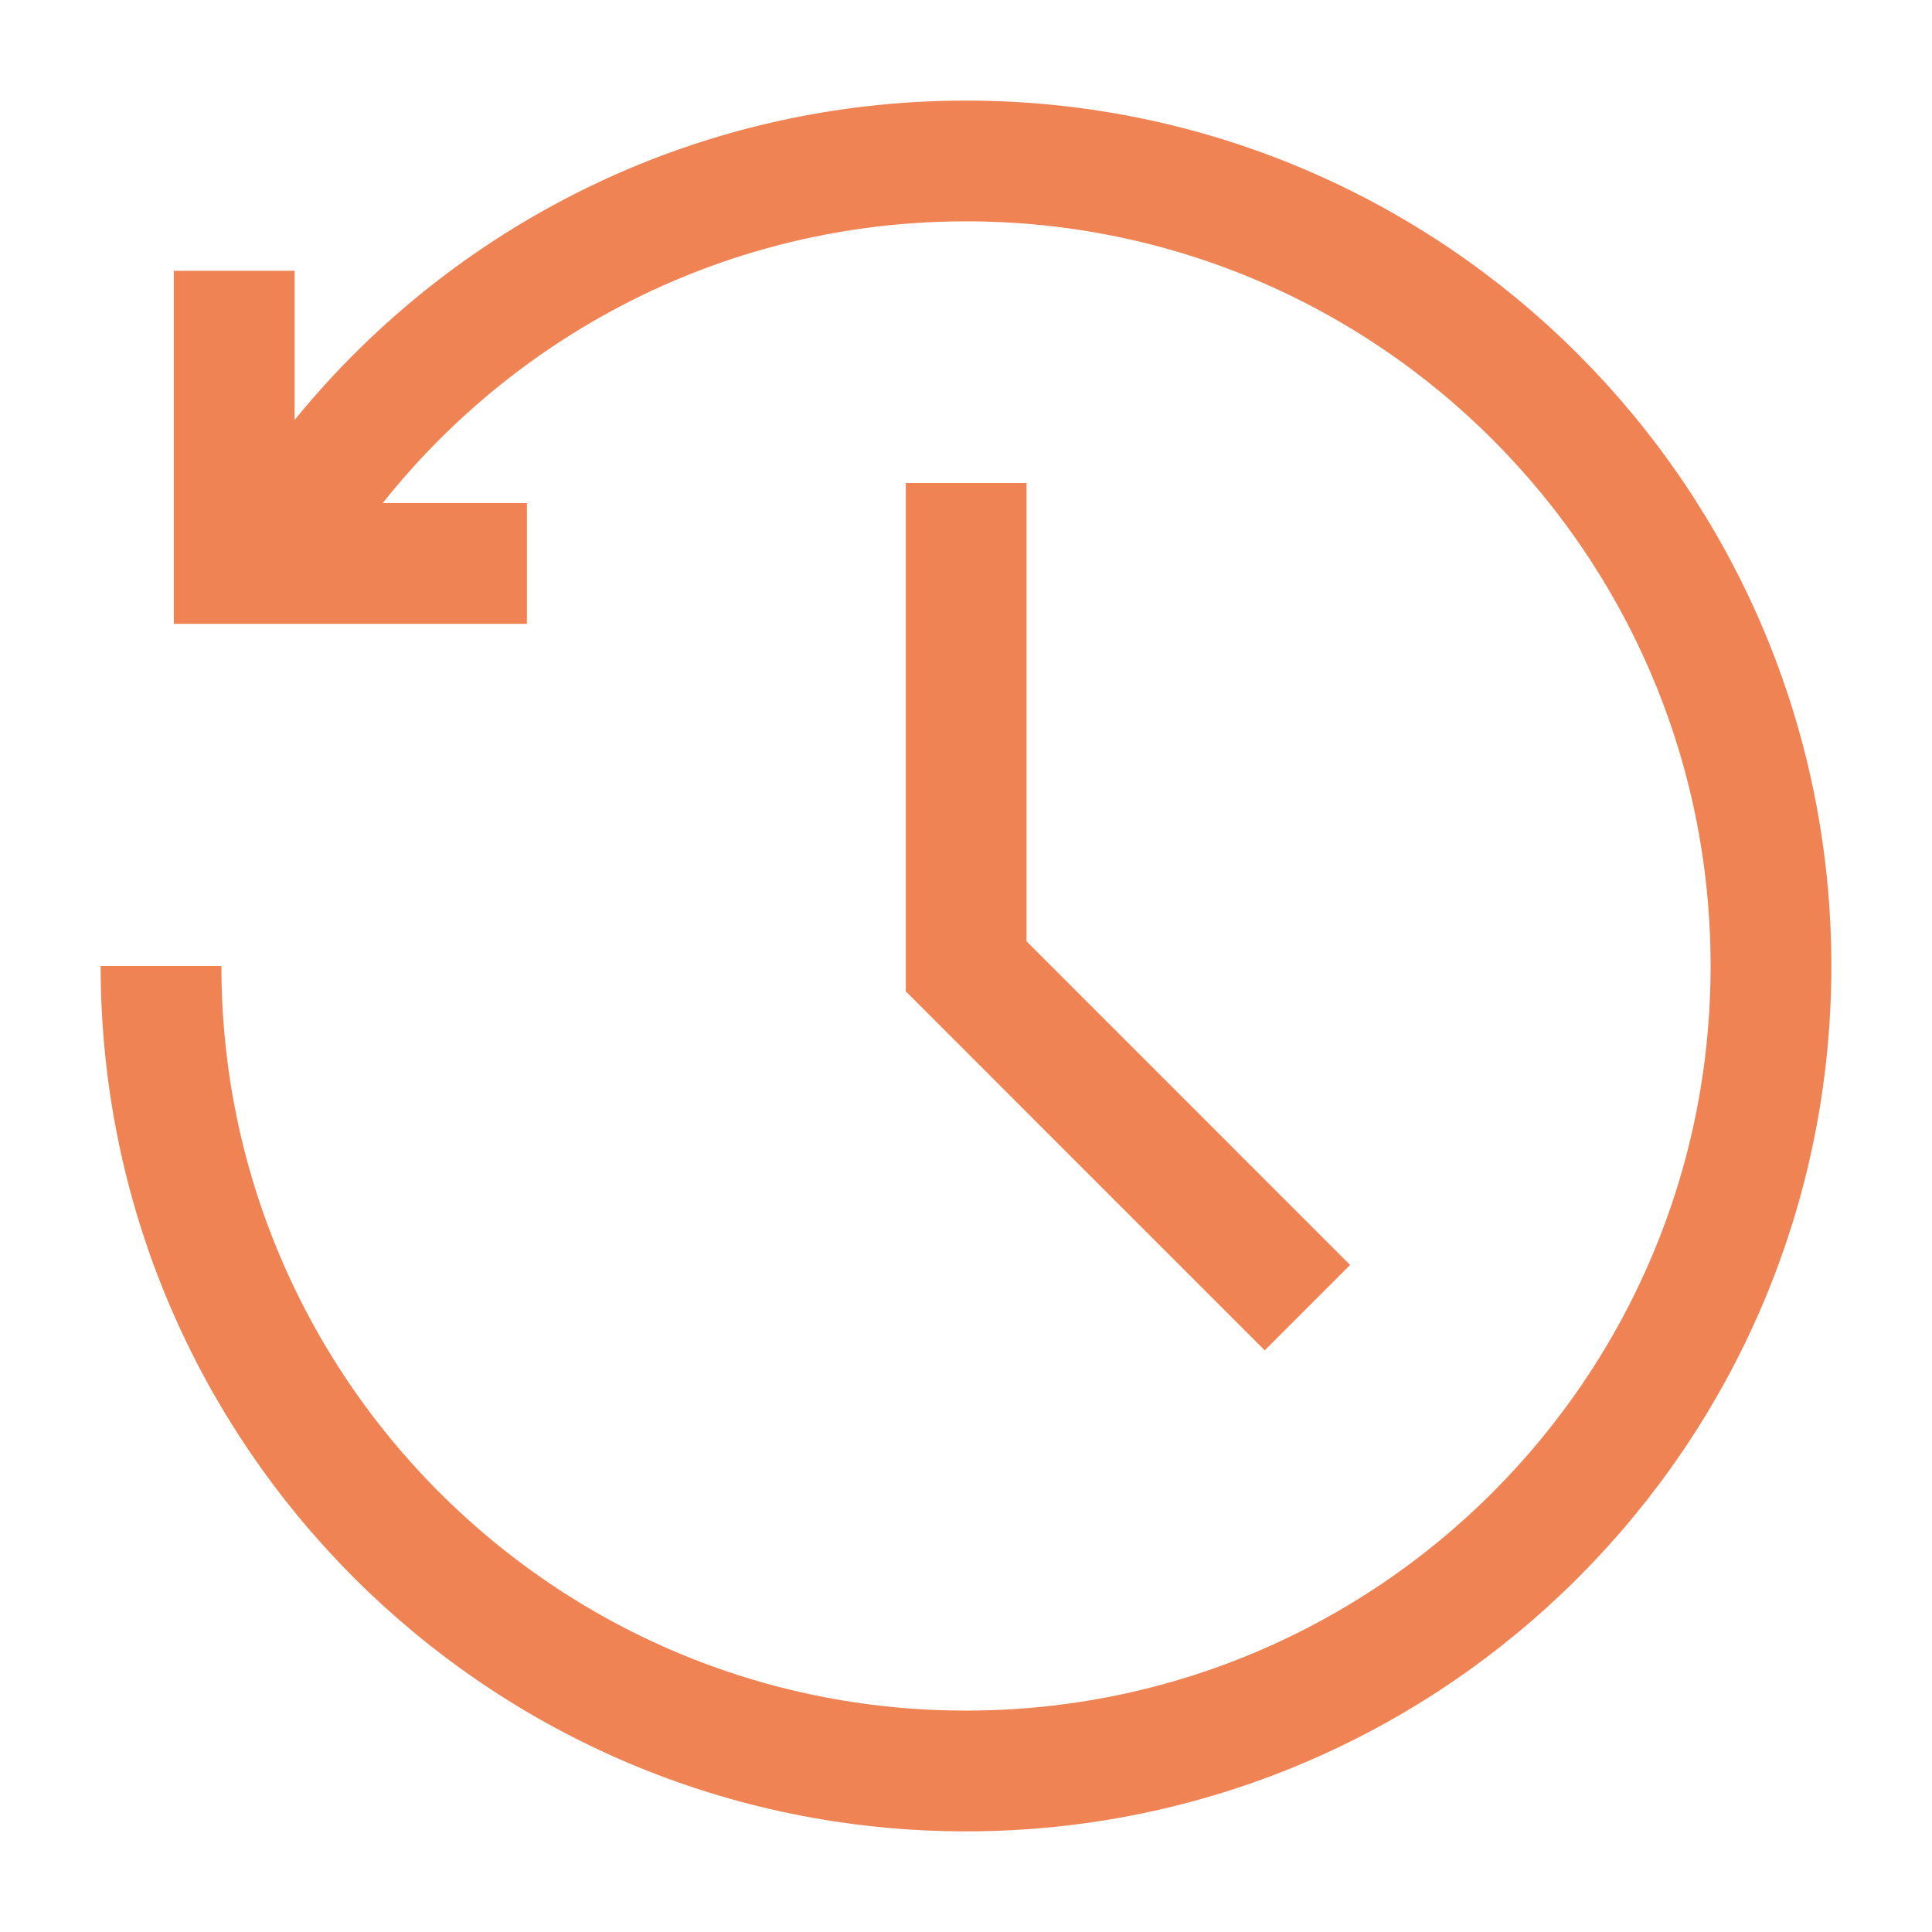 <svg xmlns="http://www.w3.org/2000/svg" width="32" height="32" fill="none"><path stroke="#EF8354" stroke-width="2" d="M3.879 4.485v4.848h4.848M2.667 16c0 7.364 5.969 13.333 13.333 13.333S29.333 23.363 29.333 16c0-7.364-5.97-13.334-13.333-13.334-4.935 0-9.243 2.681-11.549 6.666M16.003 8v8.006l5.652 5.653"/></svg>